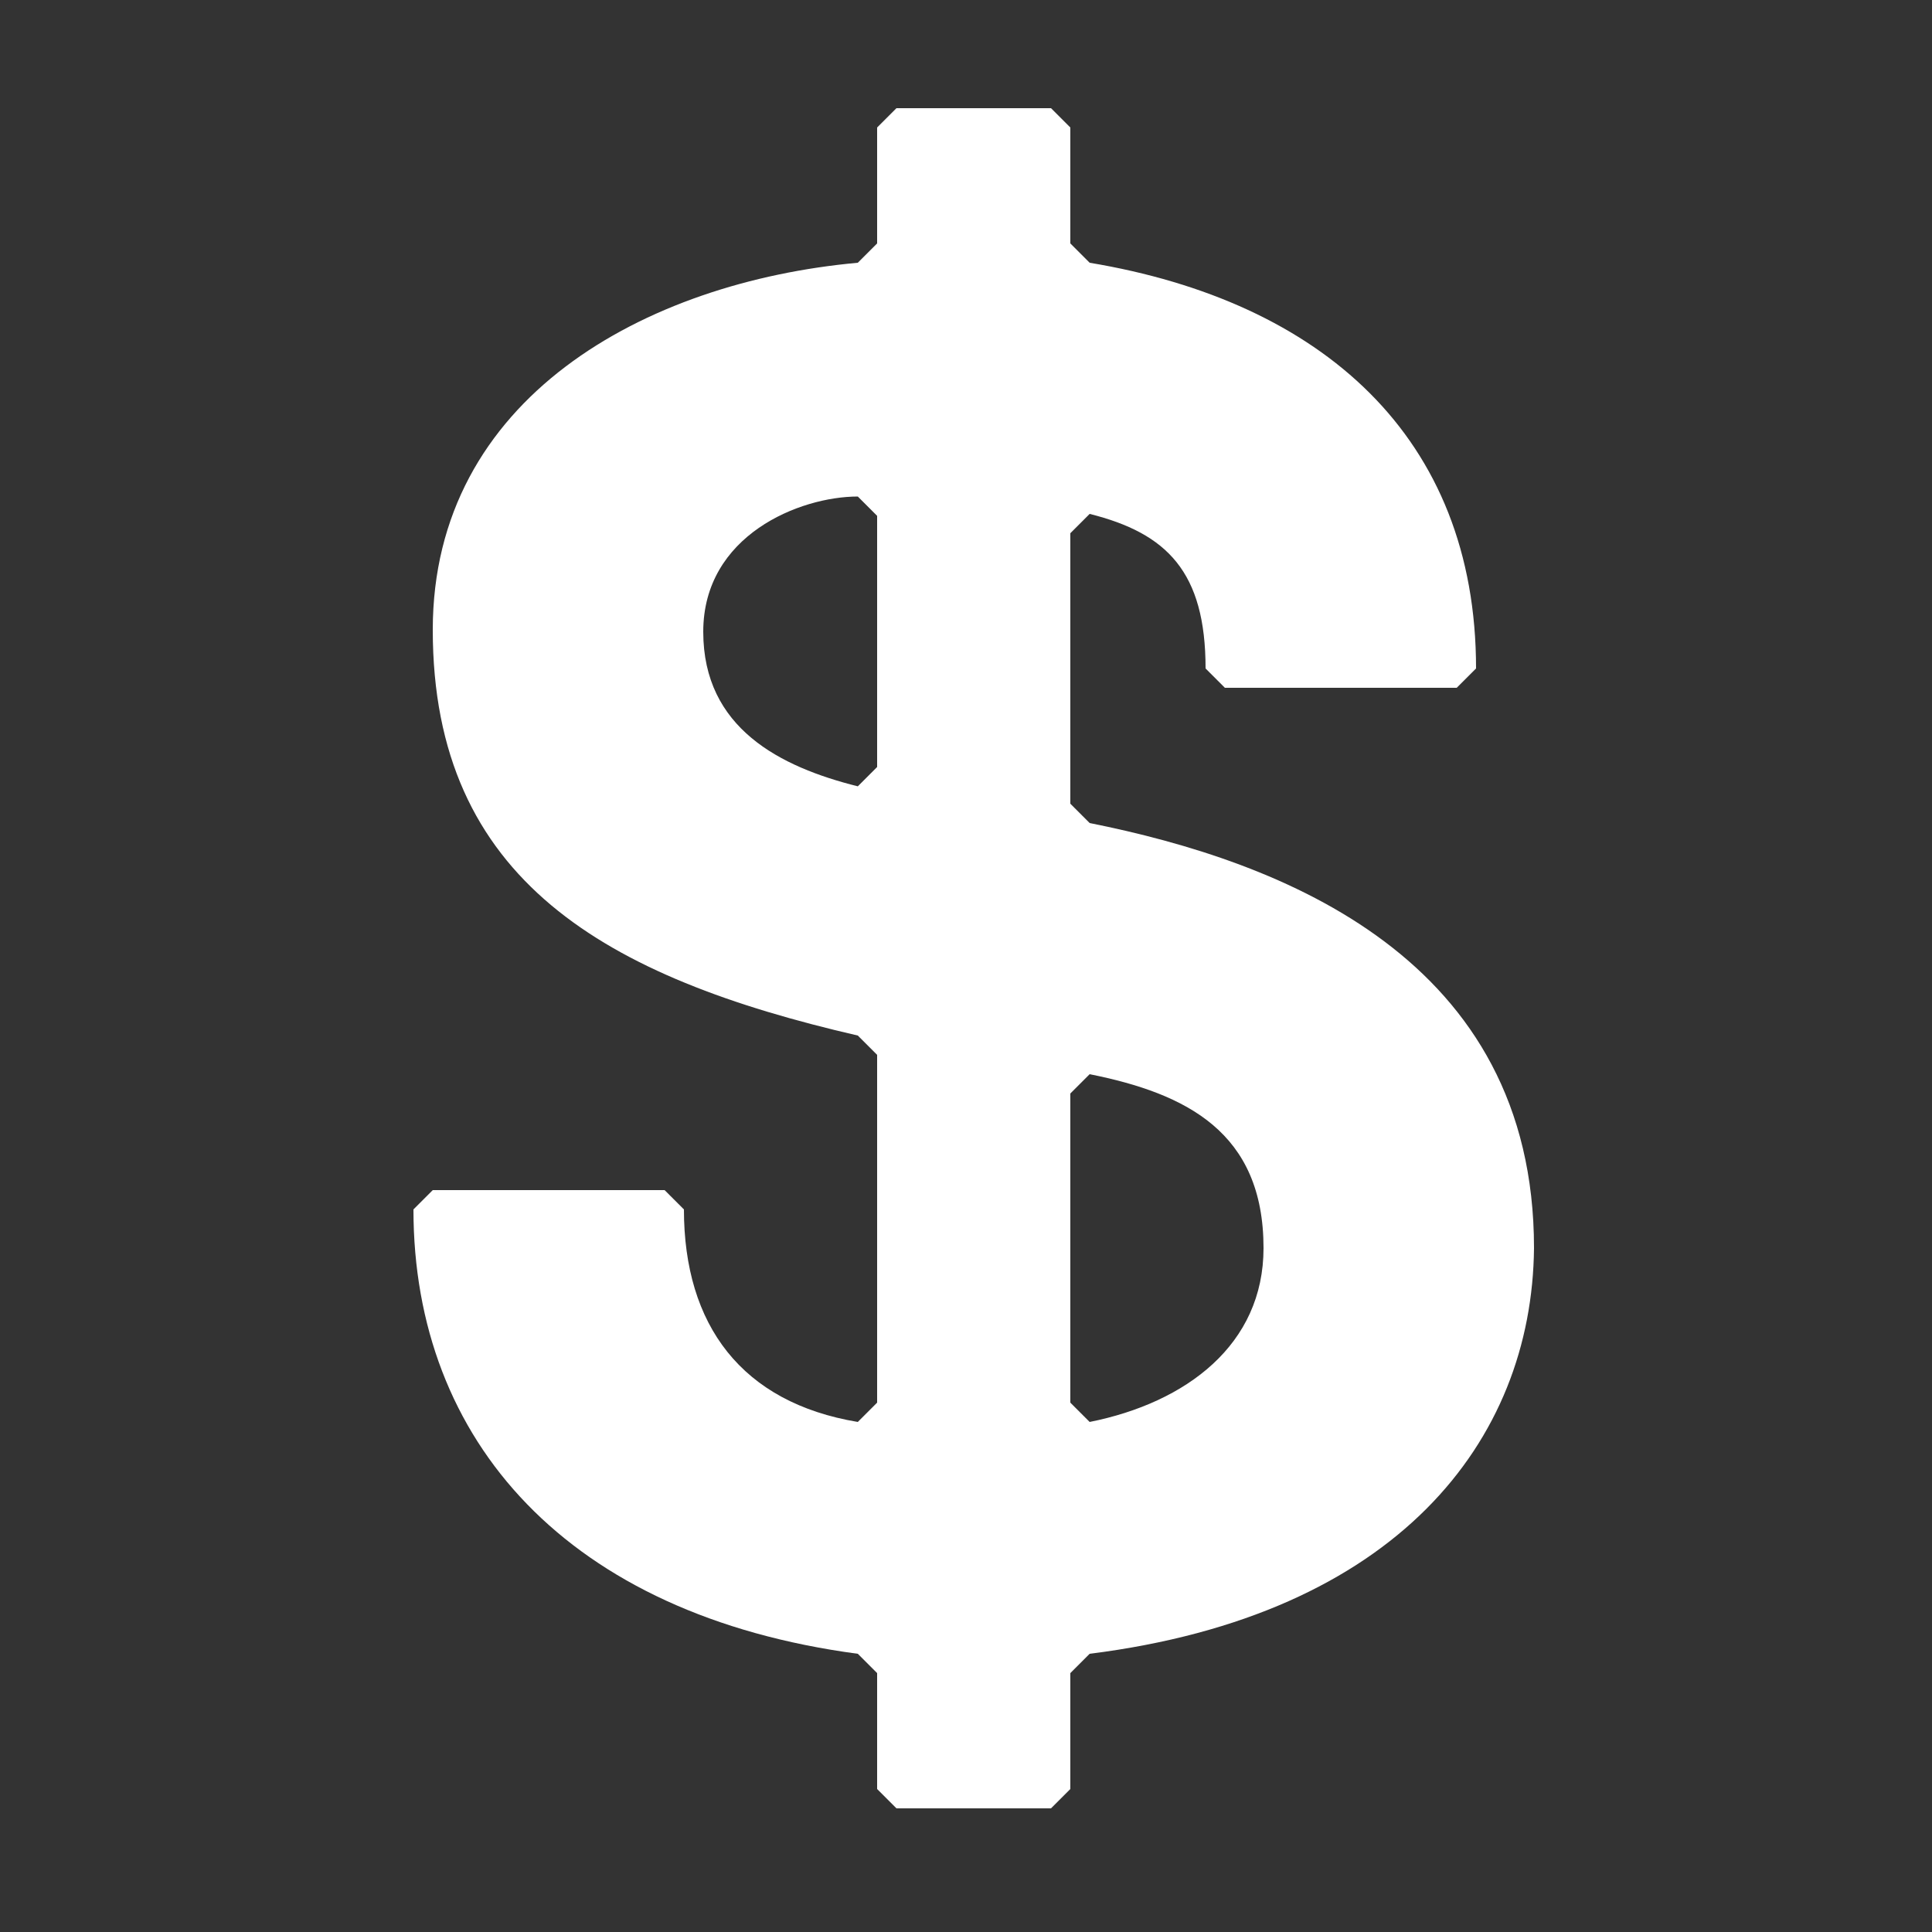 <?xml version="1.0" encoding="utf-8"?>
<!-- Generator: Adobe Illustrator 19.1.0, SVG Export Plug-In . SVG Version: 6.00 Build 0)  -->
<svg version="1.1" id="Layer_1" xmlns="http://www.w3.org/2000/svg" xmlns:xlink="http://www.w3.org/1999/xlink" x="0px" y="0px"
	 viewBox="0 0 100 100" enable-background="new 0 0 100 100" xml:space="preserve">
<rect x="0" y="0" width="100" height="100" fill="#333333" stroke="none"/>
<g>
	<path fill="#FFFFFF" d="M56.4,85.6l-1,1v6l-1,1h-8l-1-1v-6l-1-1c-15-2-23-11-23-23l1-1h12l1,1c0,6,3,10,9,11l1-1v-18l-1-1
		c-13-3-22-8-22-21c0-12,11-18,22-19l1-1v-6l1-1h8l1,1v6l1,1c12,2,20,9,20,21l-1,1h-12l-1-1c0-5-2-7-6-8l-1,1v14l1,1
		c10,2,23,7,23,22C79.3,74.6,72.3,83.6,56.4,85.6z M44.4,40.7l1-1v-13l-1-1c-3,0-8,2-8,7S40.4,39.7,44.4,40.7z M56.4,55.6l-1,1v16
		l1,1c5-1,9-4,9-9C65.4,58.6,61.4,56.6,56.4,55.6z"/>
</g>
</svg>
